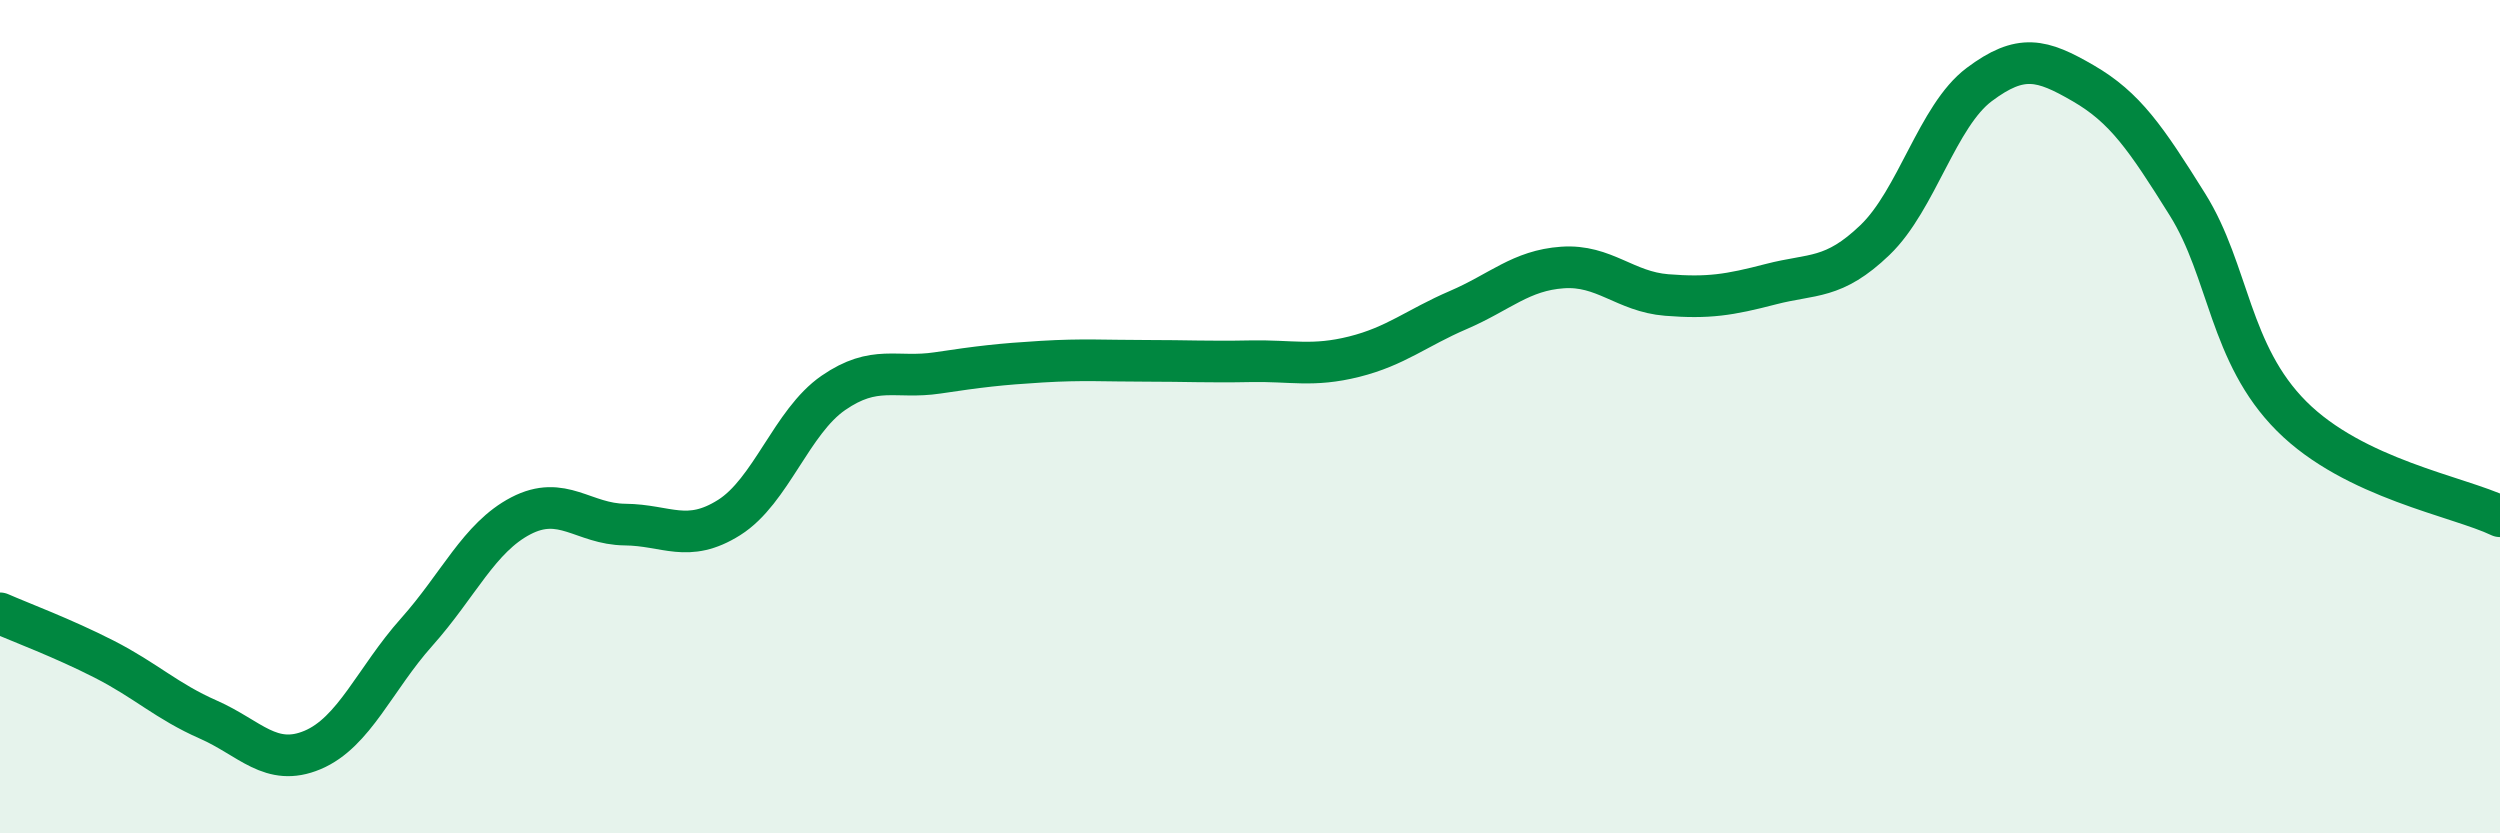 
    <svg width="60" height="20" viewBox="0 0 60 20" xmlns="http://www.w3.org/2000/svg">
      <path
        d="M 0,14.72 C 0.5,14.94 1.5,15.31 2.5,15.82 C 3.5,16.33 4,16.83 5,17.27 C 6,17.71 6.5,18.42 7.5,18 C 8.5,17.58 9,16.29 10,15.17 C 11,14.05 11.5,12.9 12.5,12.38 C 13.5,11.86 14,12.58 15,12.59 C 16,12.6 16.5,13.05 17.5,12.42 C 18.5,11.79 19,10.12 20,9.43 C 21,8.74 21.5,9.1 22.5,8.95 C 23.5,8.8 24,8.74 25,8.68 C 26,8.62 26.5,8.66 27.5,8.66 C 28.5,8.66 29,8.69 30,8.67 C 31,8.65 31.5,8.81 32.5,8.56 C 33.5,8.31 34,7.87 35,7.44 C 36,7.01 36.5,6.49 37.5,6.42 C 38.5,6.35 39,7 40,7.08 C 41,7.16 41.5,7.08 42.5,6.82 C 43.5,6.56 44,6.72 45,5.76 C 46,4.8 46.5,2.78 47.5,2.03 C 48.5,1.28 49,1.42 50,2 C 51,2.58 51.5,3.31 52.5,4.91 C 53.5,6.51 53.5,8.49 55,9.99 C 56.5,11.49 59,11.91 60,12.39L60 20L0 20Z"
        fill="#008740"
        opacity="0.1"
        stroke-linecap="round"
        stroke-linejoin="round"
      />
      <path
        d="M 0,14.72 C 0.5,14.94 1.5,15.31 2.5,15.82 C 3.5,16.33 4,16.83 5,17.27 C 6,17.71 6.5,18.42 7.5,18 C 8.5,17.58 9,16.29 10,15.17 C 11,14.05 11.5,12.9 12.5,12.38 C 13.5,11.86 14,12.58 15,12.59 C 16,12.6 16.5,13.05 17.5,12.42 C 18.5,11.79 19,10.12 20,9.43 C 21,8.74 21.5,9.1 22.5,8.95 C 23.5,8.8 24,8.74 25,8.68 C 26,8.62 26.5,8.66 27.5,8.66 C 28.5,8.66 29,8.69 30,8.67 C 31,8.65 31.5,8.81 32.5,8.56 C 33.5,8.31 34,7.87 35,7.44 C 36,7.01 36.5,6.49 37.5,6.42 C 38.5,6.35 39,7 40,7.08 C 41,7.16 41.5,7.08 42.5,6.82 C 43.5,6.56 44,6.72 45,5.76 C 46,4.8 46.5,2.78 47.5,2.03 C 48.5,1.28 49,1.42 50,2 C 51,2.58 51.5,3.31 52.5,4.91 C 53.5,6.51 53.5,8.49 55,9.99 C 56.5,11.49 59,11.91 60,12.39"
        stroke="#008740"
        stroke-width="1"
        fill="none"
        stroke-linecap="round"
        stroke-linejoin="round"
      />
    </svg>
  